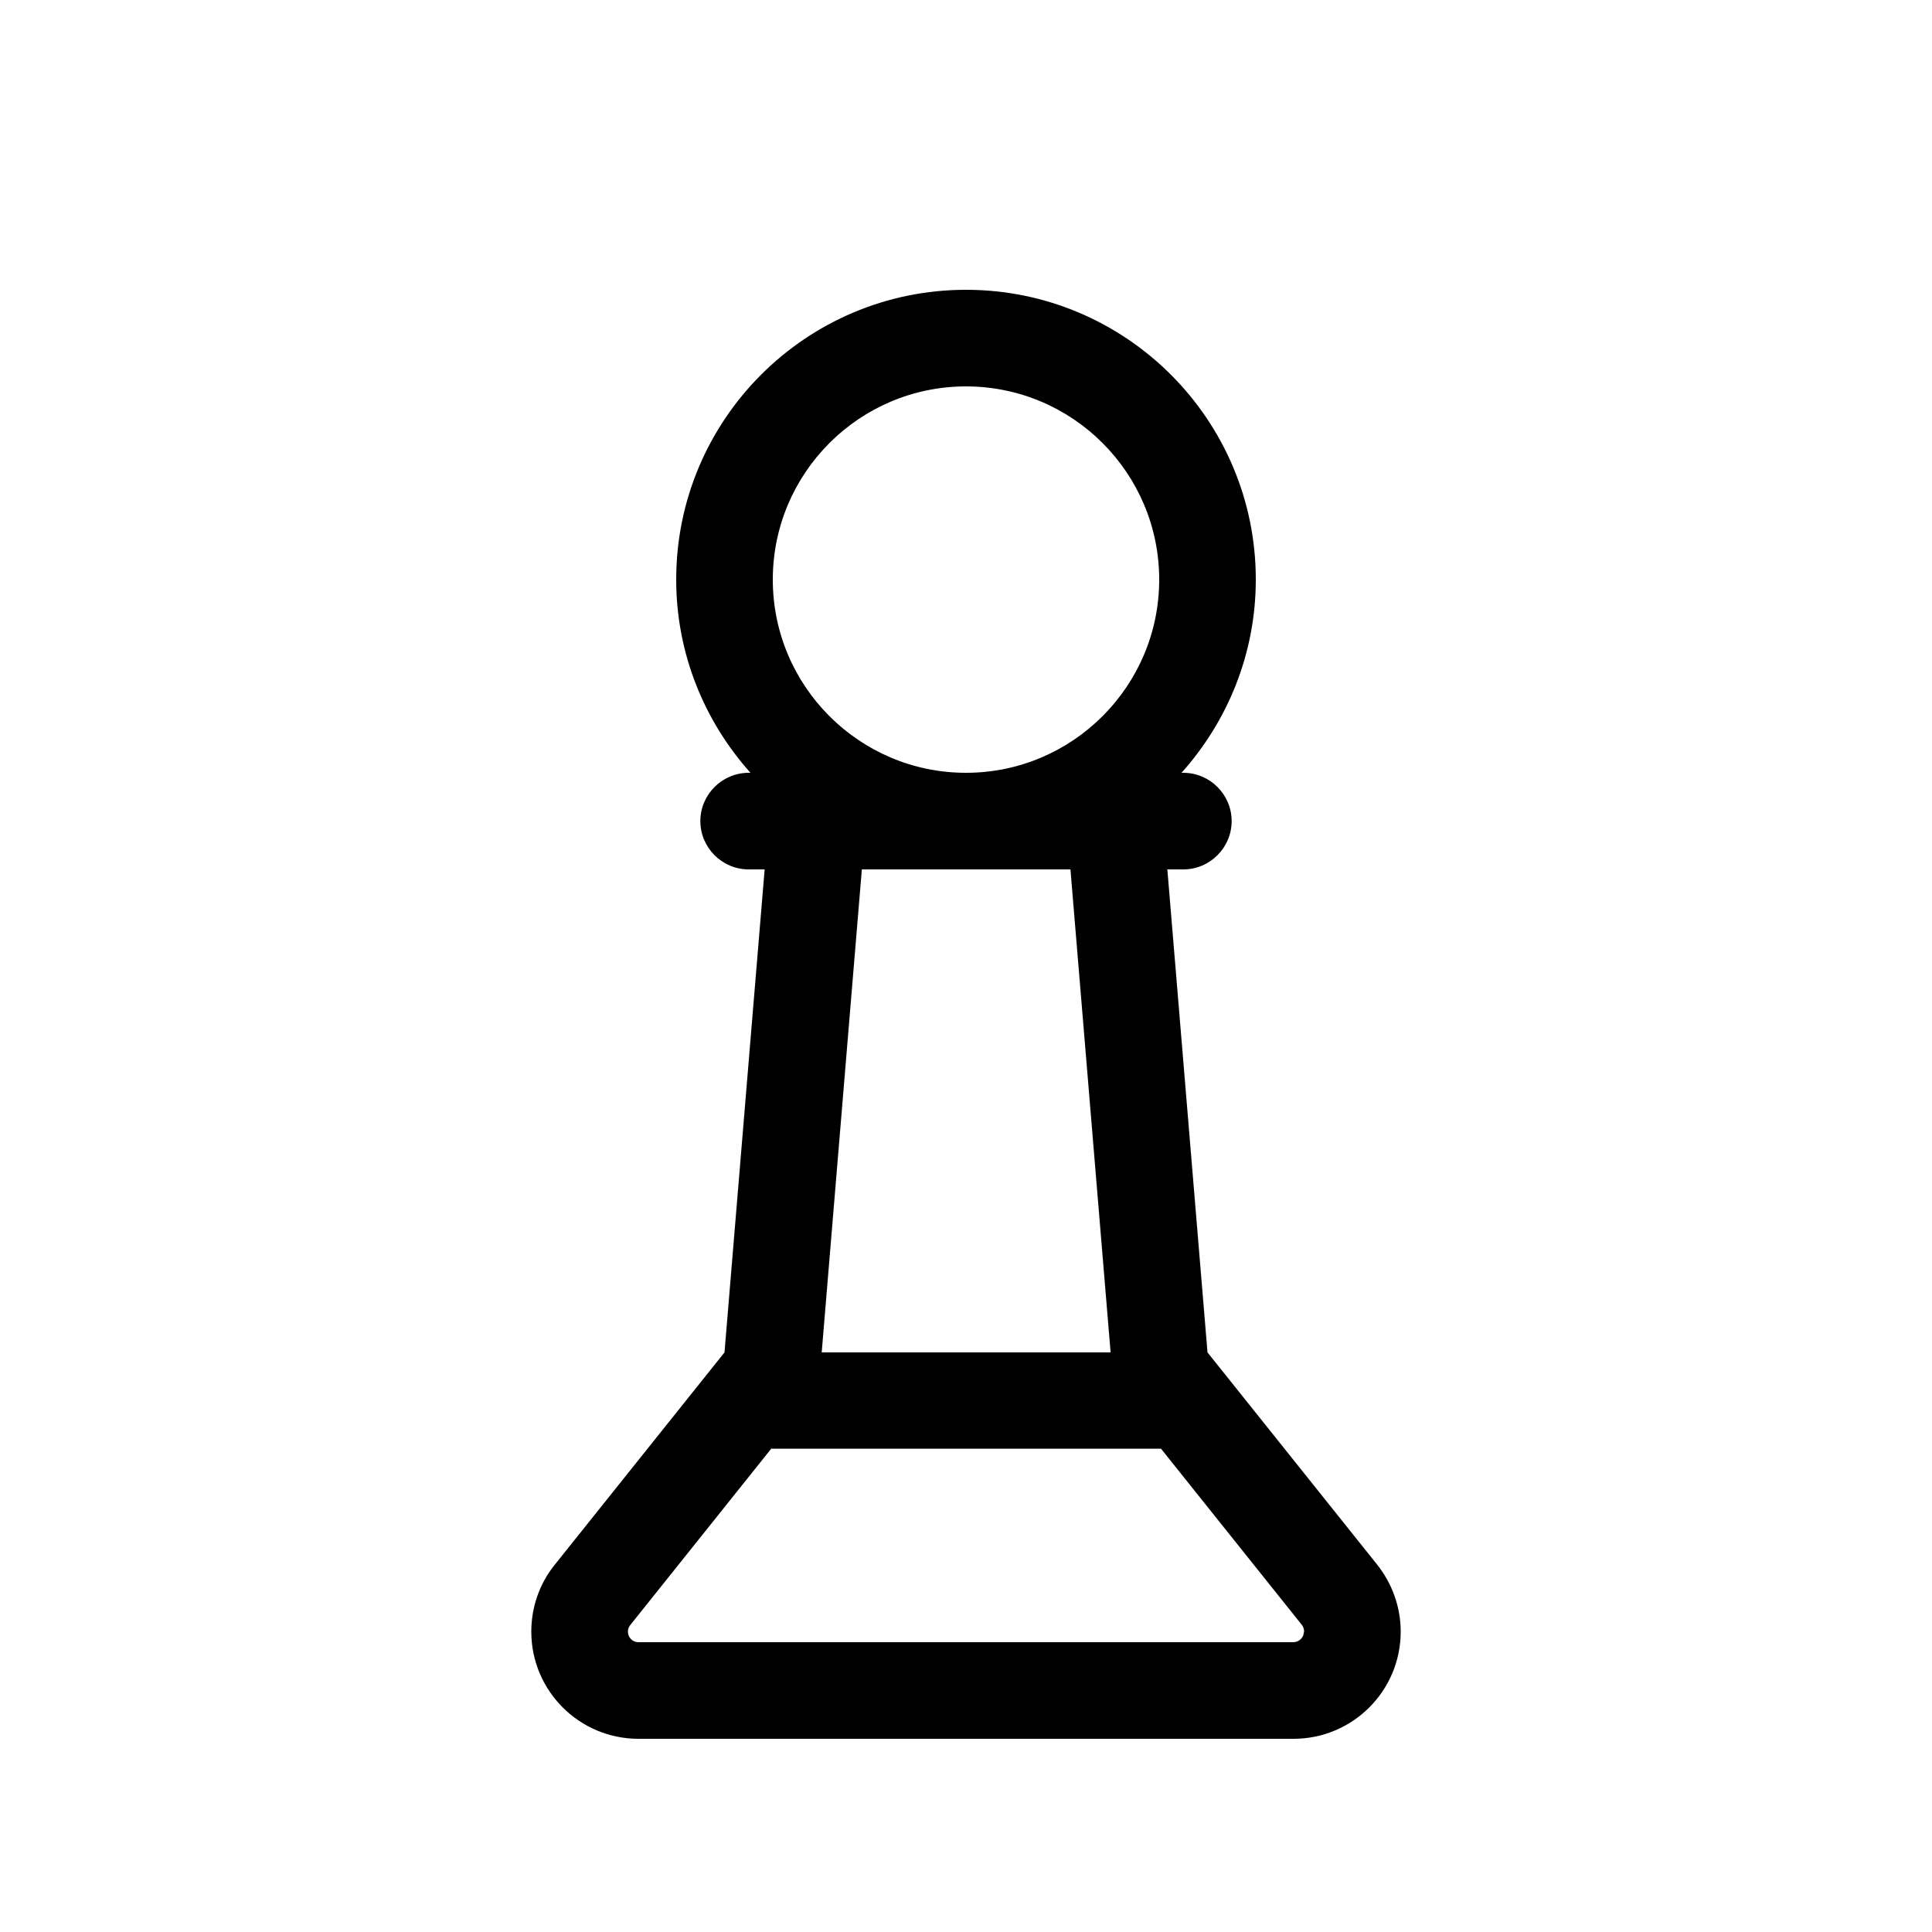 <svg xmlns="http://www.w3.org/2000/svg" viewBox="0 0 640 640"><!--! Font Awesome Pro 7.1.0 by @fontawesome - https://fontawesome.com License - https://fontawesome.com/license (Commercial License) Copyright 2025 Fonticons, Inc. --><path fill="currentColor" d="M320 96C373 96 416 139 416 192C416 216.6 406.6 239 391.4 256L392 256C400.8 256 408 263.2 408 272C408 280.8 400.8 288 392 288L386.7 288L400 448L456.2 518.3C461.2 524.6 464 532.4 464 540.5C464 560.1 448.1 576 428.5 576L211.5 576C191.9 576 176 560.1 176 540.5C176 532.4 178.7 524.6 183.8 518.3L240 448L253.3 288L248 288C239.2 288 232 280.8 232 272C232 263.2 239.2 256 248 256L248.6 256C233.4 239 224 216.6 224 192C224 139 267 96 320 96zM255.4 480L208.8 538.3L208.8 538.3C208.3 538.9 208 539.7 208 540.5C208 542.5 209.6 544 211.5 544L428.4 544C429.9 544 431.1 543.1 431.7 541.8L432 540.4C432 539.6 431.7 538.8 431.2 538.2L431.2 538.2L384.6 479.9L255.4 479.9zM272.1 448L367.9 448L354.6 288L285.5 288L272.2 448zM320 128C284.7 128 256 156.7 256 192C256 227.3 284.7 256 320 256C355.3 256 384 227.3 384 192C384 156.7 355.3 128 320 128z"/></svg>